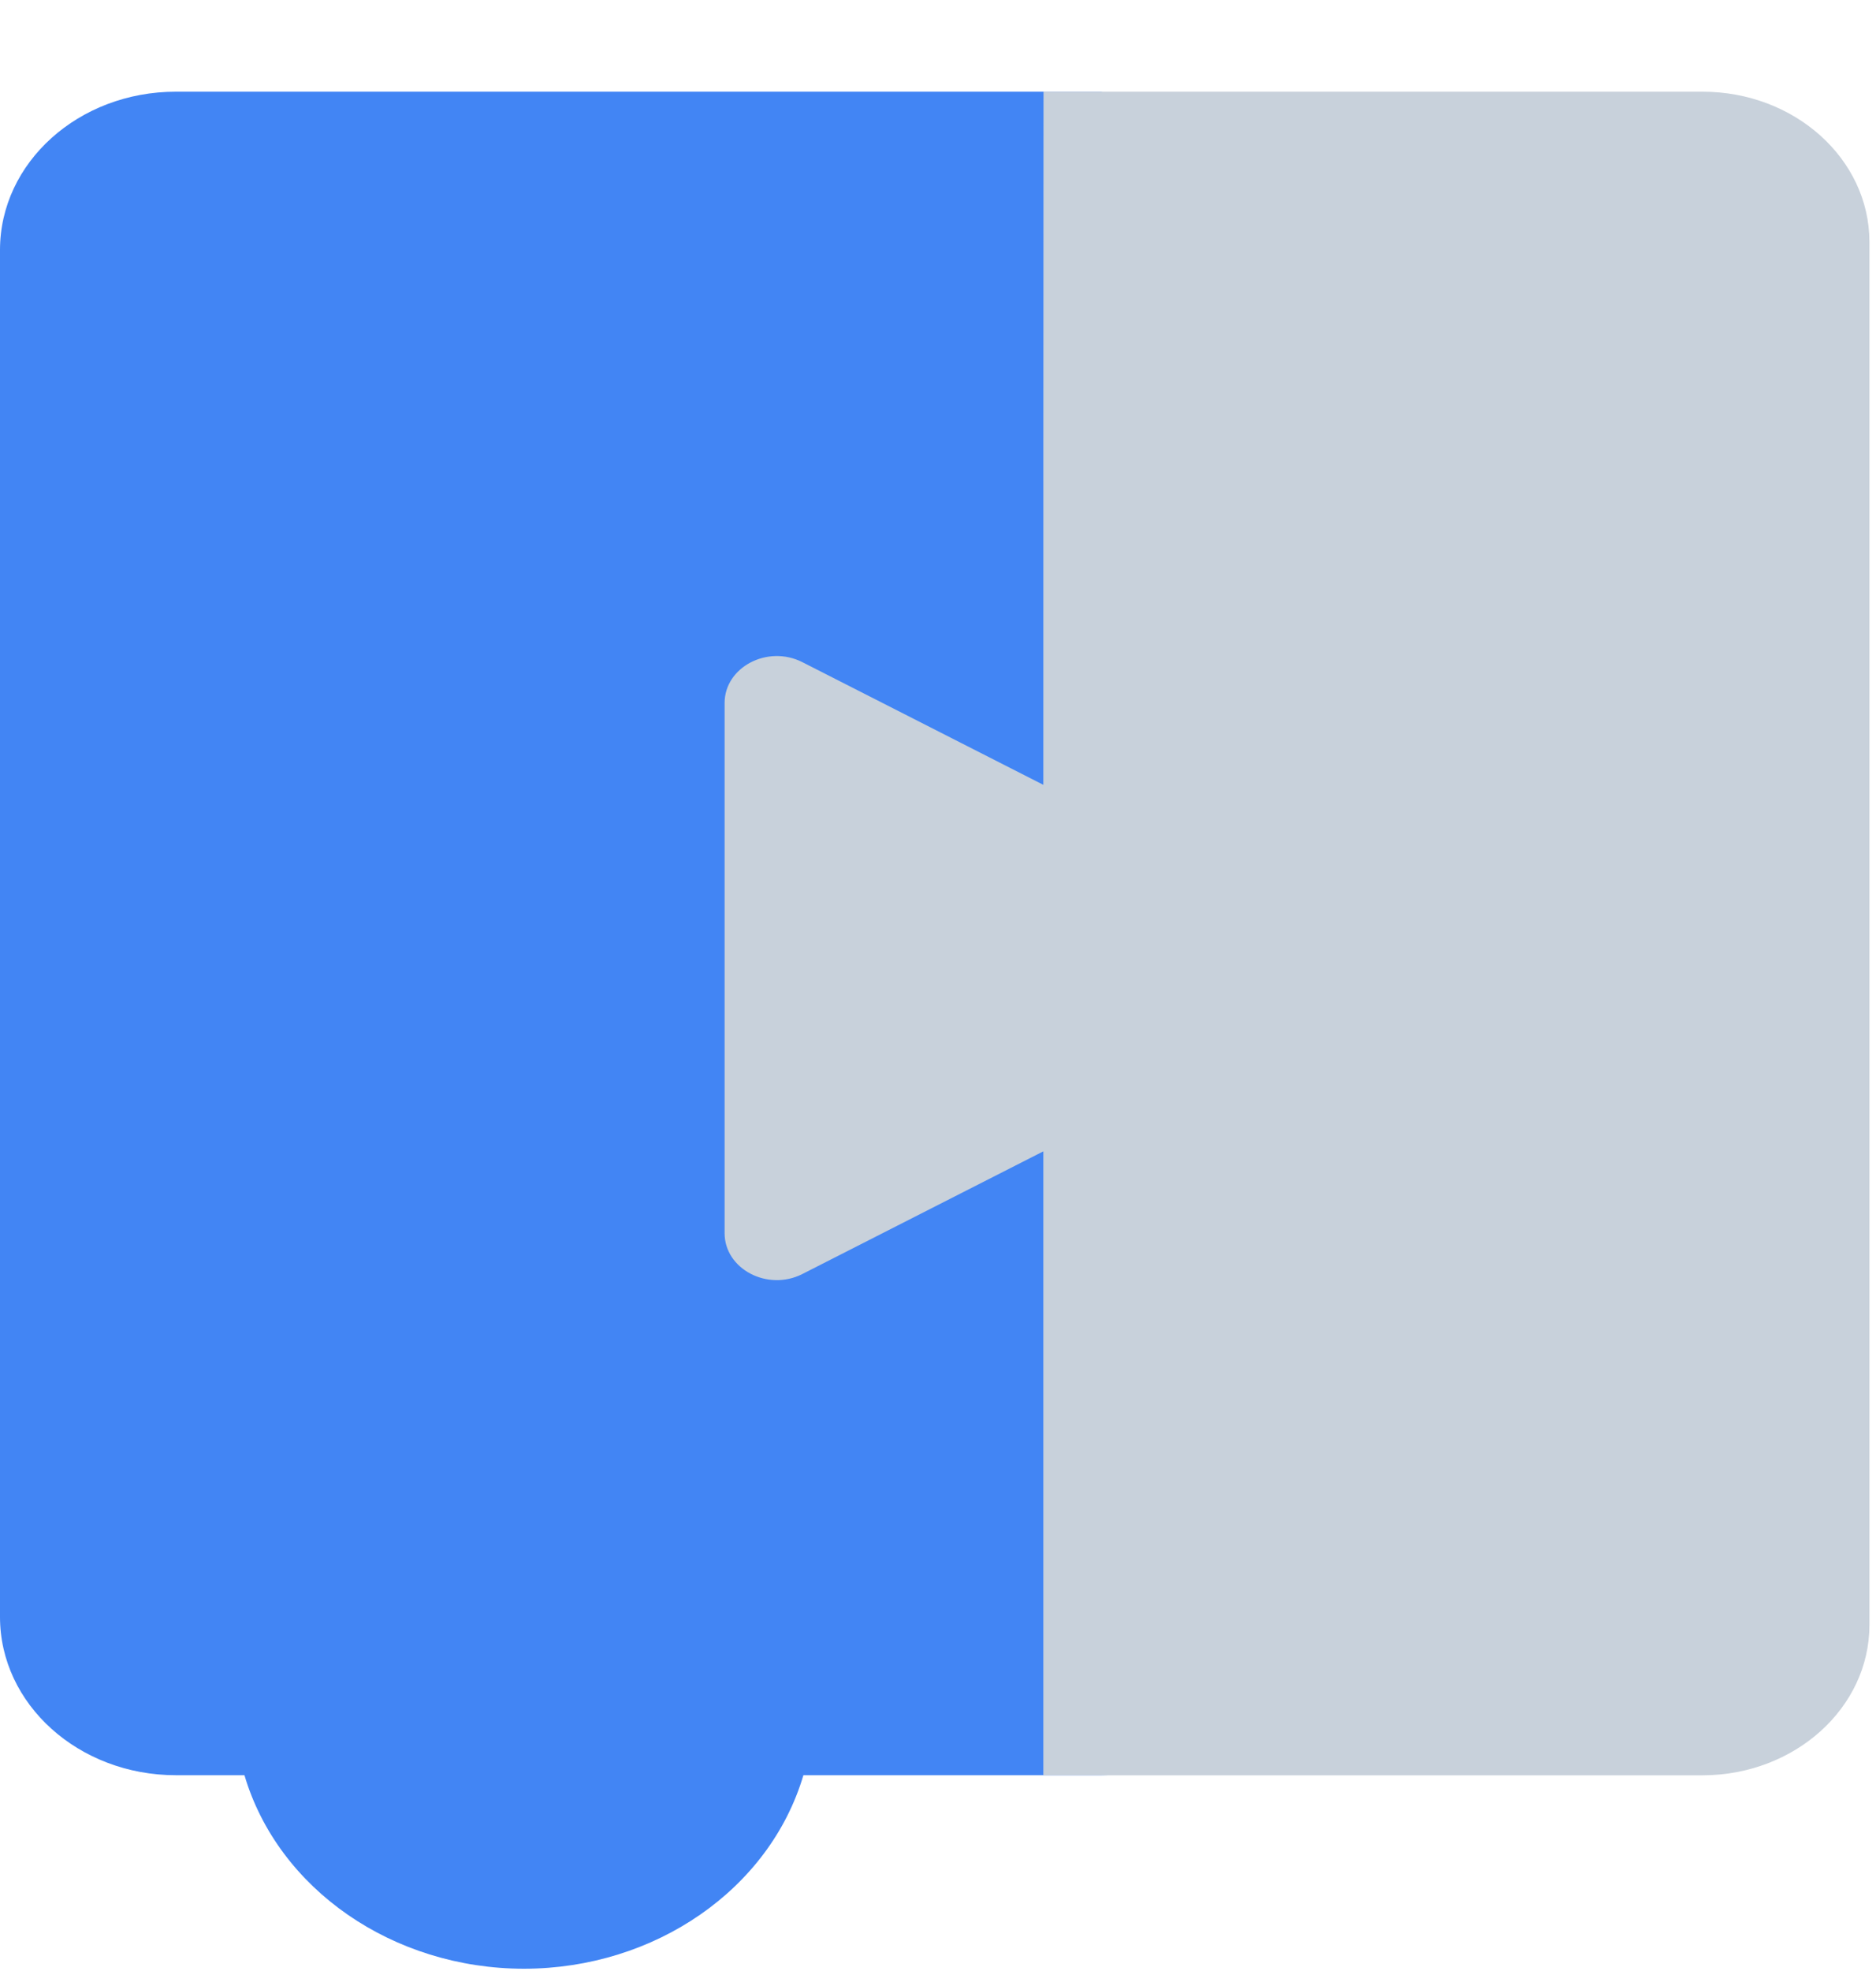 <svg width="20" height="21" viewBox="0 0 20 21" fill="none" xmlns="http://www.w3.org/2000/svg">
<path d="M1.876 0.977C0.839 0.976 -0.001 1.732 6.5122e-07 2.665V17.226C-0.001 18.158 0.839 18.914 1.876 18.914H2.606C2.966 20.129 4.189 20.975 5.587 20.976C6.984 20.974 8.205 20.128 8.565 18.914H9.313H11.743C12.425 18.914 12.979 18.416 12.979 17.801V2.089L11.743 0.977H1.876Z" fill="#4285F4"/>
<path d="M11.125 0.977C11.123 3.438 11.123 5.899 11.123 8.362L8.554 7.055C8.184 6.867 7.725 7.108 7.725 7.49V13.139C7.725 13.521 8.184 13.762 8.554 13.574L11.123 12.267V17.494V17.802V18.915H12.36H12.58H18.15C19.133 18.914 19.93 18.197 19.93 17.313V2.574C19.927 1.691 19.131 0.977 18.15 0.977L11.125 0.977Z" fill="#C8D1DB"/>
</svg>
